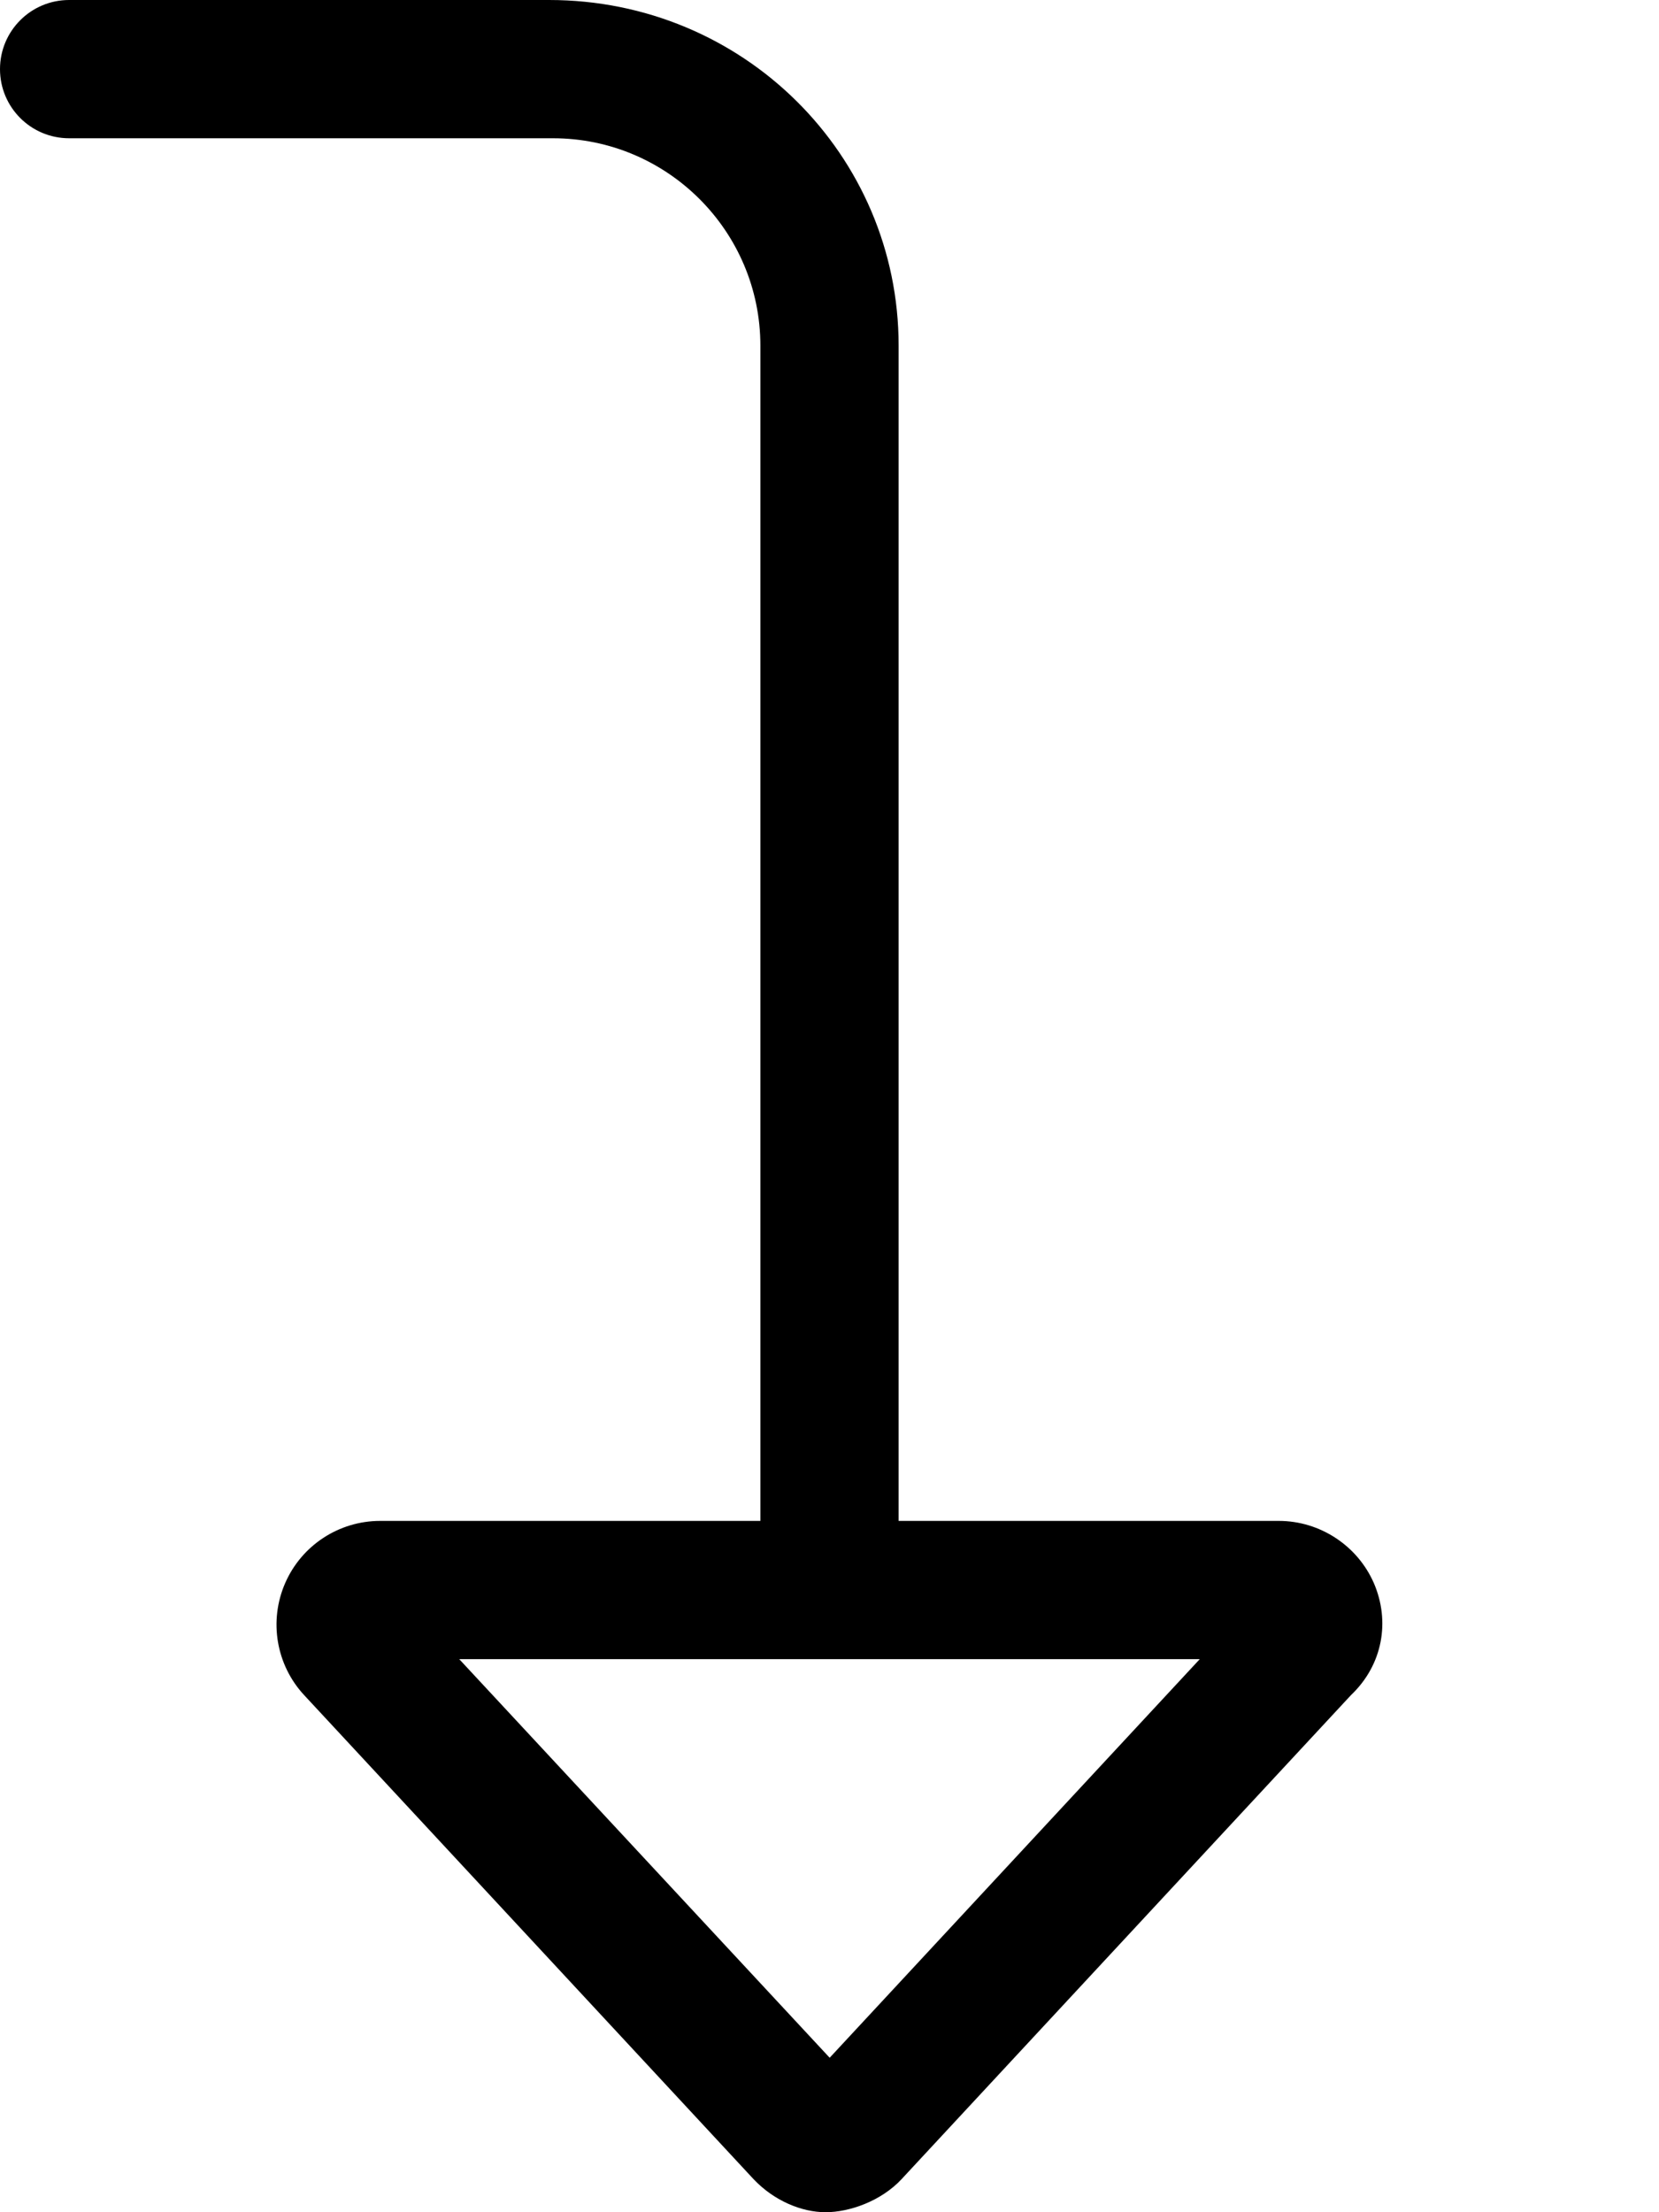 <svg xmlns="http://www.w3.org/2000/svg" viewBox="0 0 384 512"><!--! Font Awesome Pro 6.2.0 by @fontawesome - https://fontawesome.com License - https://fontawesome.com/license (Commercial License) Copyright 2022 Fonticons, Inc. --><path d="M318 366.4C314.2 357.7 305.5 352 296 352H208V80C208 35.88 172.1 0 127.1 0L16 0C7.156 0 0 7.156 0 16S7.156 32 16 32H128c26.47 0 48 21.53 48 48V352H88c-9.547 0-18.19 5.656-22 14.41s-2.078 18.94 4.406 25.92l104 112C179.2 509.4 185.6 512 191.1 512s12.85-2.557 17.6-7.672l104-112C320.1 385.3 321.8 375.2 318 366.4zM277.7 384l-85.66 92.25L106.3 384H277.7z"/></svg>